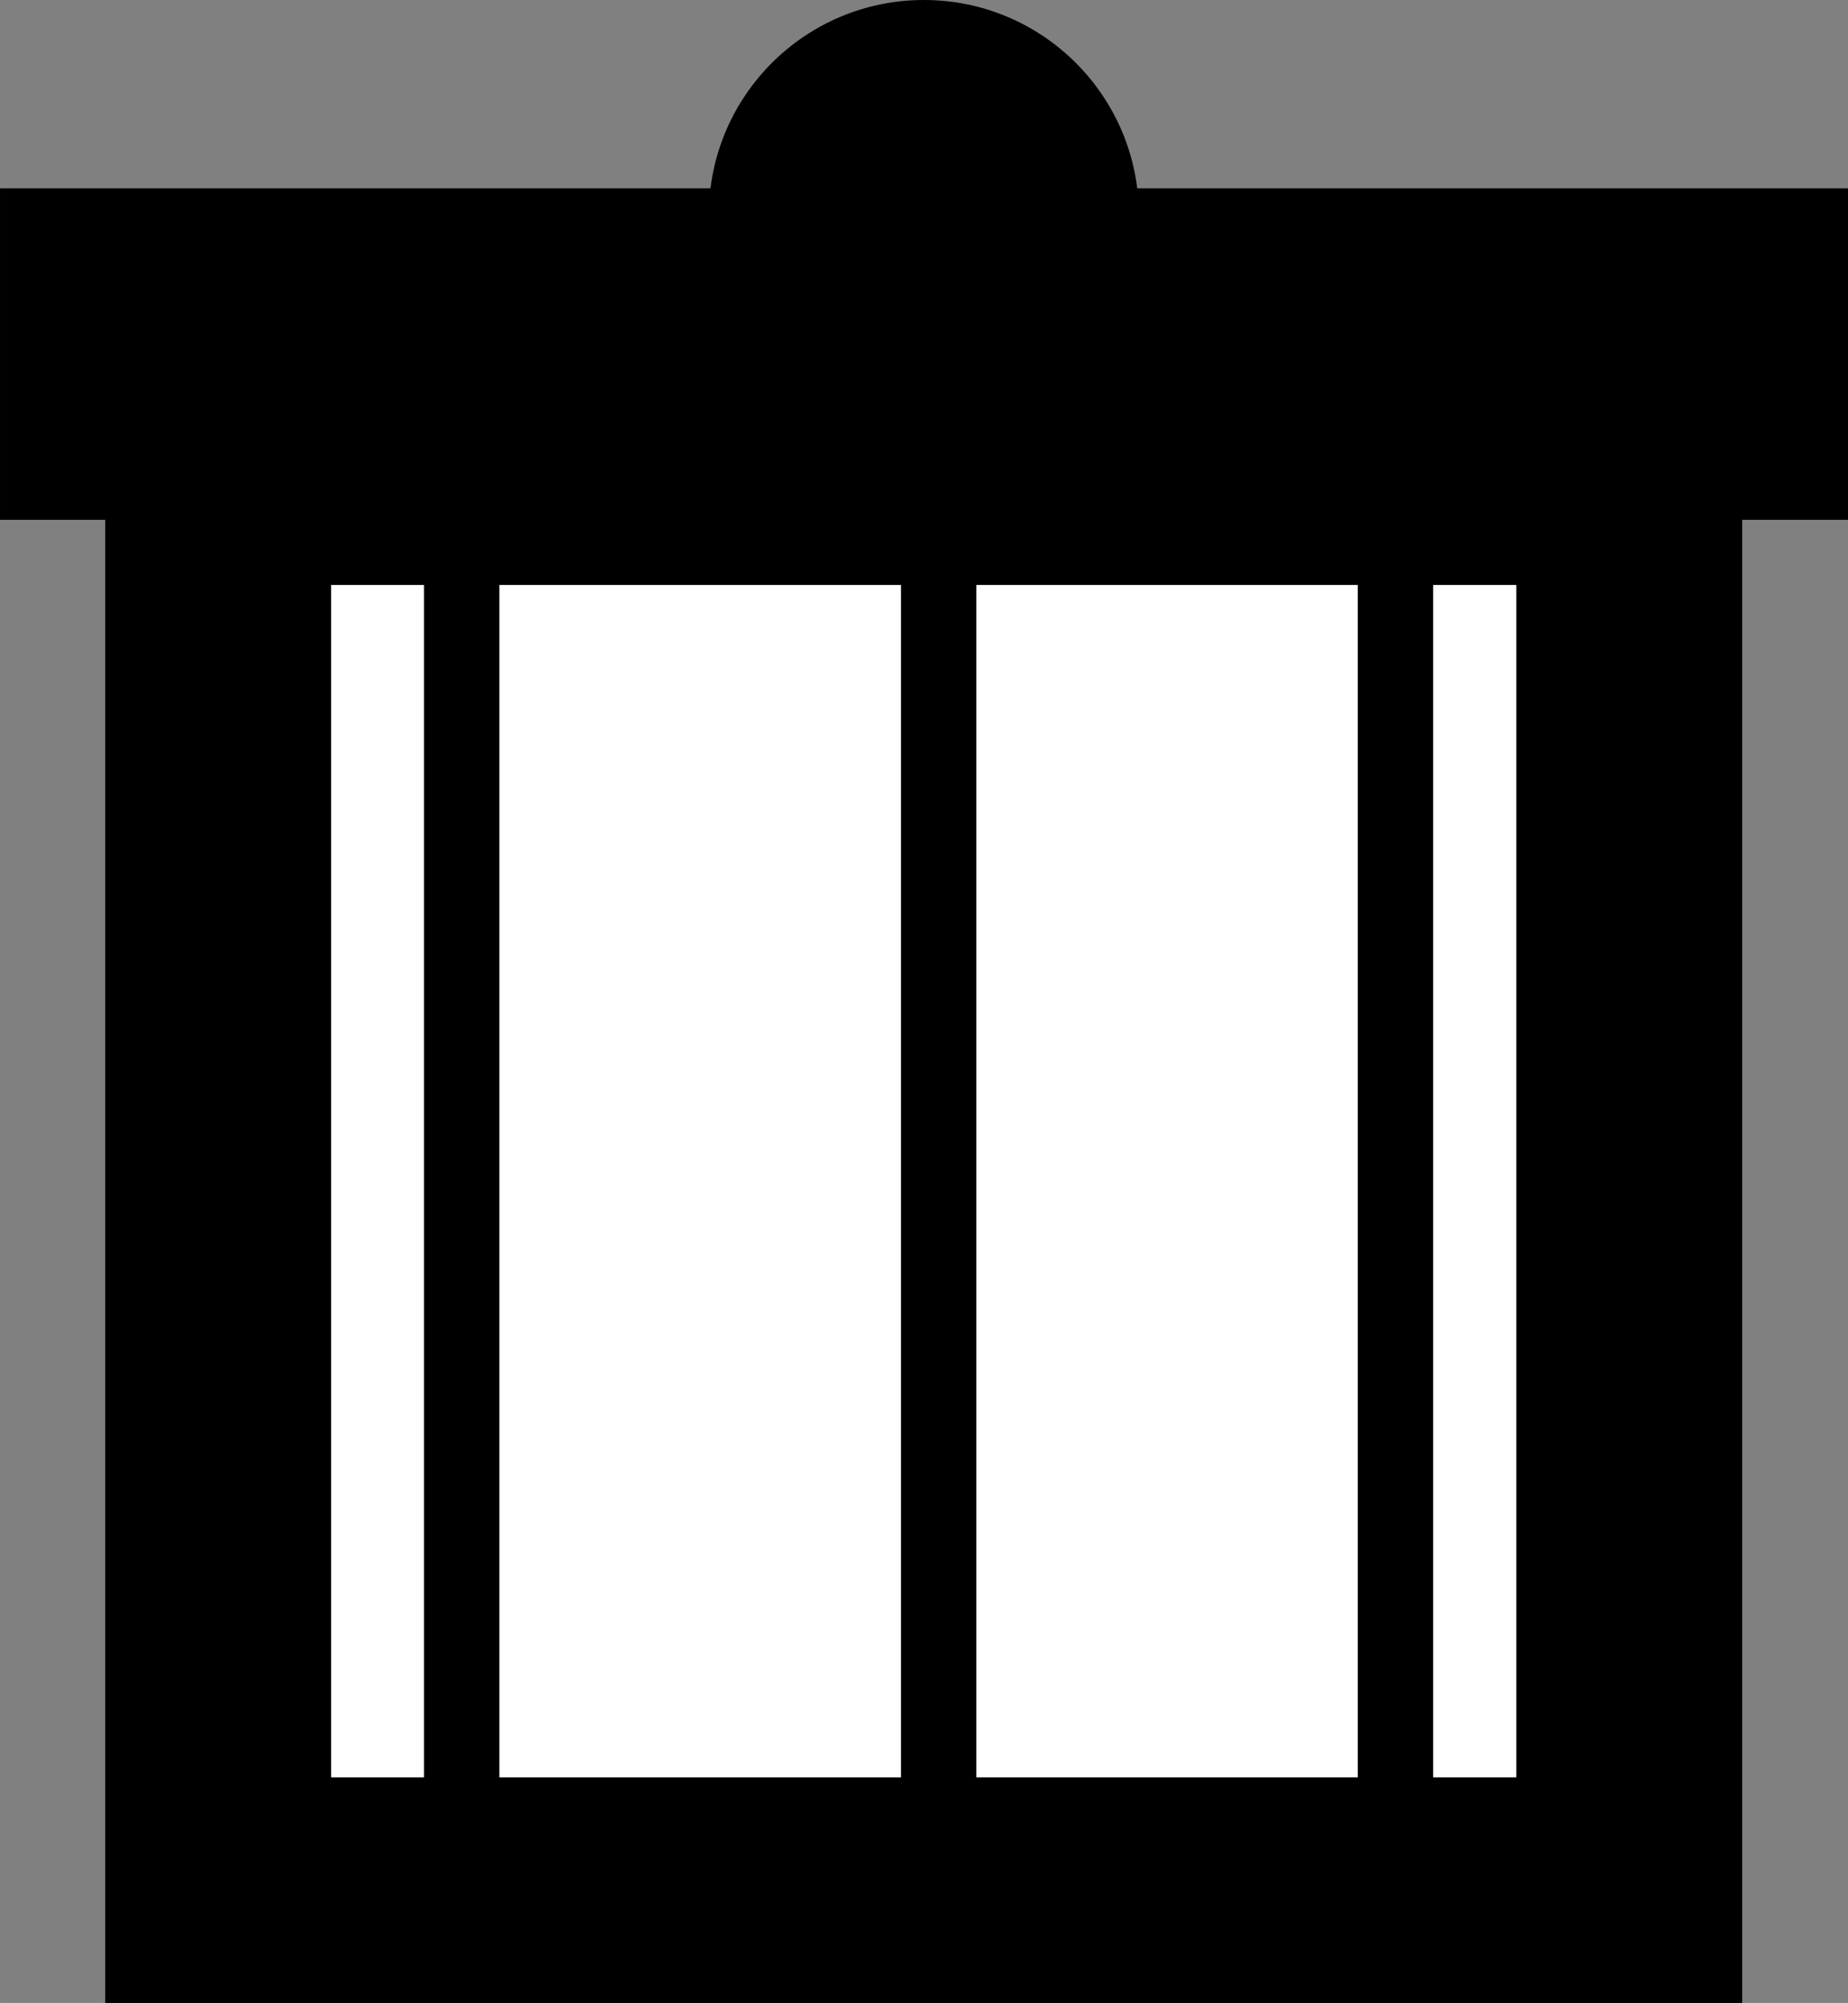 <?xml version="1.0" encoding="UTF-8" standalone="no"?>
<!-- Created with Inkscape (http://www.inkscape.org/) -->

<svg
   xmlns:dc="http://purl.org/dc/elements/1.1/"
   xmlns:cc="http://creativecommons.org/ns#"
   xmlns:rdf="http://www.w3.org/1999/02/22-rdf-syntax-ns#"
   xmlns:svg="http://www.w3.org/2000/svg"
   xmlns="http://www.w3.org/2000/svg"
   xmlns:sodipodi="http://sodipodi.sourceforge.net/DTD/sodipodi-0.dtd"
   xmlns:inkscape="http://www.inkscape.org/namespaces/inkscape"
   width="24.555"
   height="26.607"
   viewBox="0 0 6.497 7.04"
   version="1.1"
   id="svg8"
   sodipodi:docname="trash.svg"
   inkscape:version="0.92.2 (5c3e80d, 2017-08-06)">
  <rect x="0" y="0" width="6.497" height="7.04" fill="#808080" stroke="none"/>
  <defs
     id="defs2" />
  <sodipodi:namedview
     id="base"
     pagecolor="#ffffff"
     bordercolor="#666666"
     borderopacity="1.0"
     inkscape:pageopacity="0.0"
     inkscape:pageshadow="2"
     inkscape:zoom="11.2"
     inkscape:cx="17.952294"
     inkscape:cy="16.578636"
     inkscape:document-units="mm"
     inkscape:current-layer="layer1"
     showgrid="false"
     units="px"
     inkscape:window-width="1920"
     inkscape:window-height="1017"
     inkscape:window-x="-8"
     inkscape:window-y="-8"
     inkscape:window-maximized="1"
     fit-margin-top="0"
     fit-margin-left="0"
     fit-margin-right="0"
     fit-margin-bottom="0" />
  <g
     inkscape:label="Layer 1"
     inkscape:groupmode="layer"
     id="layer1"
     transform="translate(-0.65,-289.96)"
     style="opacity:1">
    <rect
       style="opacity:1;fill:#ffffff;fill-opacity:1;stroke:#000000;stroke-width:0.794;stroke-linejoin:miter;stroke-miterlimit:4;stroke-dasharray:none;stroke-dashoffset:0;stroke-opacity:1"
       id="rect871"
       width="4.961"
       height="4.985"
       x="1.417"
       y="291.619" />
    <rect
       style="opacity:1;fill:#000000;fill-opacity:1;stroke:none;stroke-width:0.794;stroke-linejoin:miter;stroke-miterlimit:4;stroke-dasharray:none;stroke-dashoffset:0;stroke-opacity:1"
       id="rect873"
       width="6.497"
       height="1.165"
       x="0.65"
       y="290.622" />
    <circle
       style="opacity:1;fill:#000000;fill-opacity:1;stroke:none;stroke-width:0.794;stroke-linejoin:miter;stroke-miterlimit:4;stroke-dasharray:none;stroke-dashoffset:0;stroke-opacity:1"
       id="path875"
       cx="3.898"
       cy="290.716"
       r="0.756" />
    <path
       style="fill:none;stroke:#000000;stroke-width:0.265px;stroke-linecap:butt;stroke-linejoin:miter;stroke-opacity:1"
       d="m 2.273,291.543 v 4.937"
       id="path877"
       inkscape:connector-curvature="0" />
    <path
       style="fill:none;stroke:#000000;stroke-width:0.265px;stroke-linecap:butt;stroke-linejoin:miter;stroke-opacity:1"
       d="m 3.95,291.614 v 4.937"
       id="path879"
       inkscape:connector-curvature="0" />
    <path
       style="fill:none;stroke:#000000;stroke-width:0.265px;stroke-linecap:butt;stroke-linejoin:miter;stroke-opacity:1"
       d="m 5.556,291.472 v 5.008"
       id="path881"
       inkscape:connector-curvature="0" />
  </g>
</svg>

